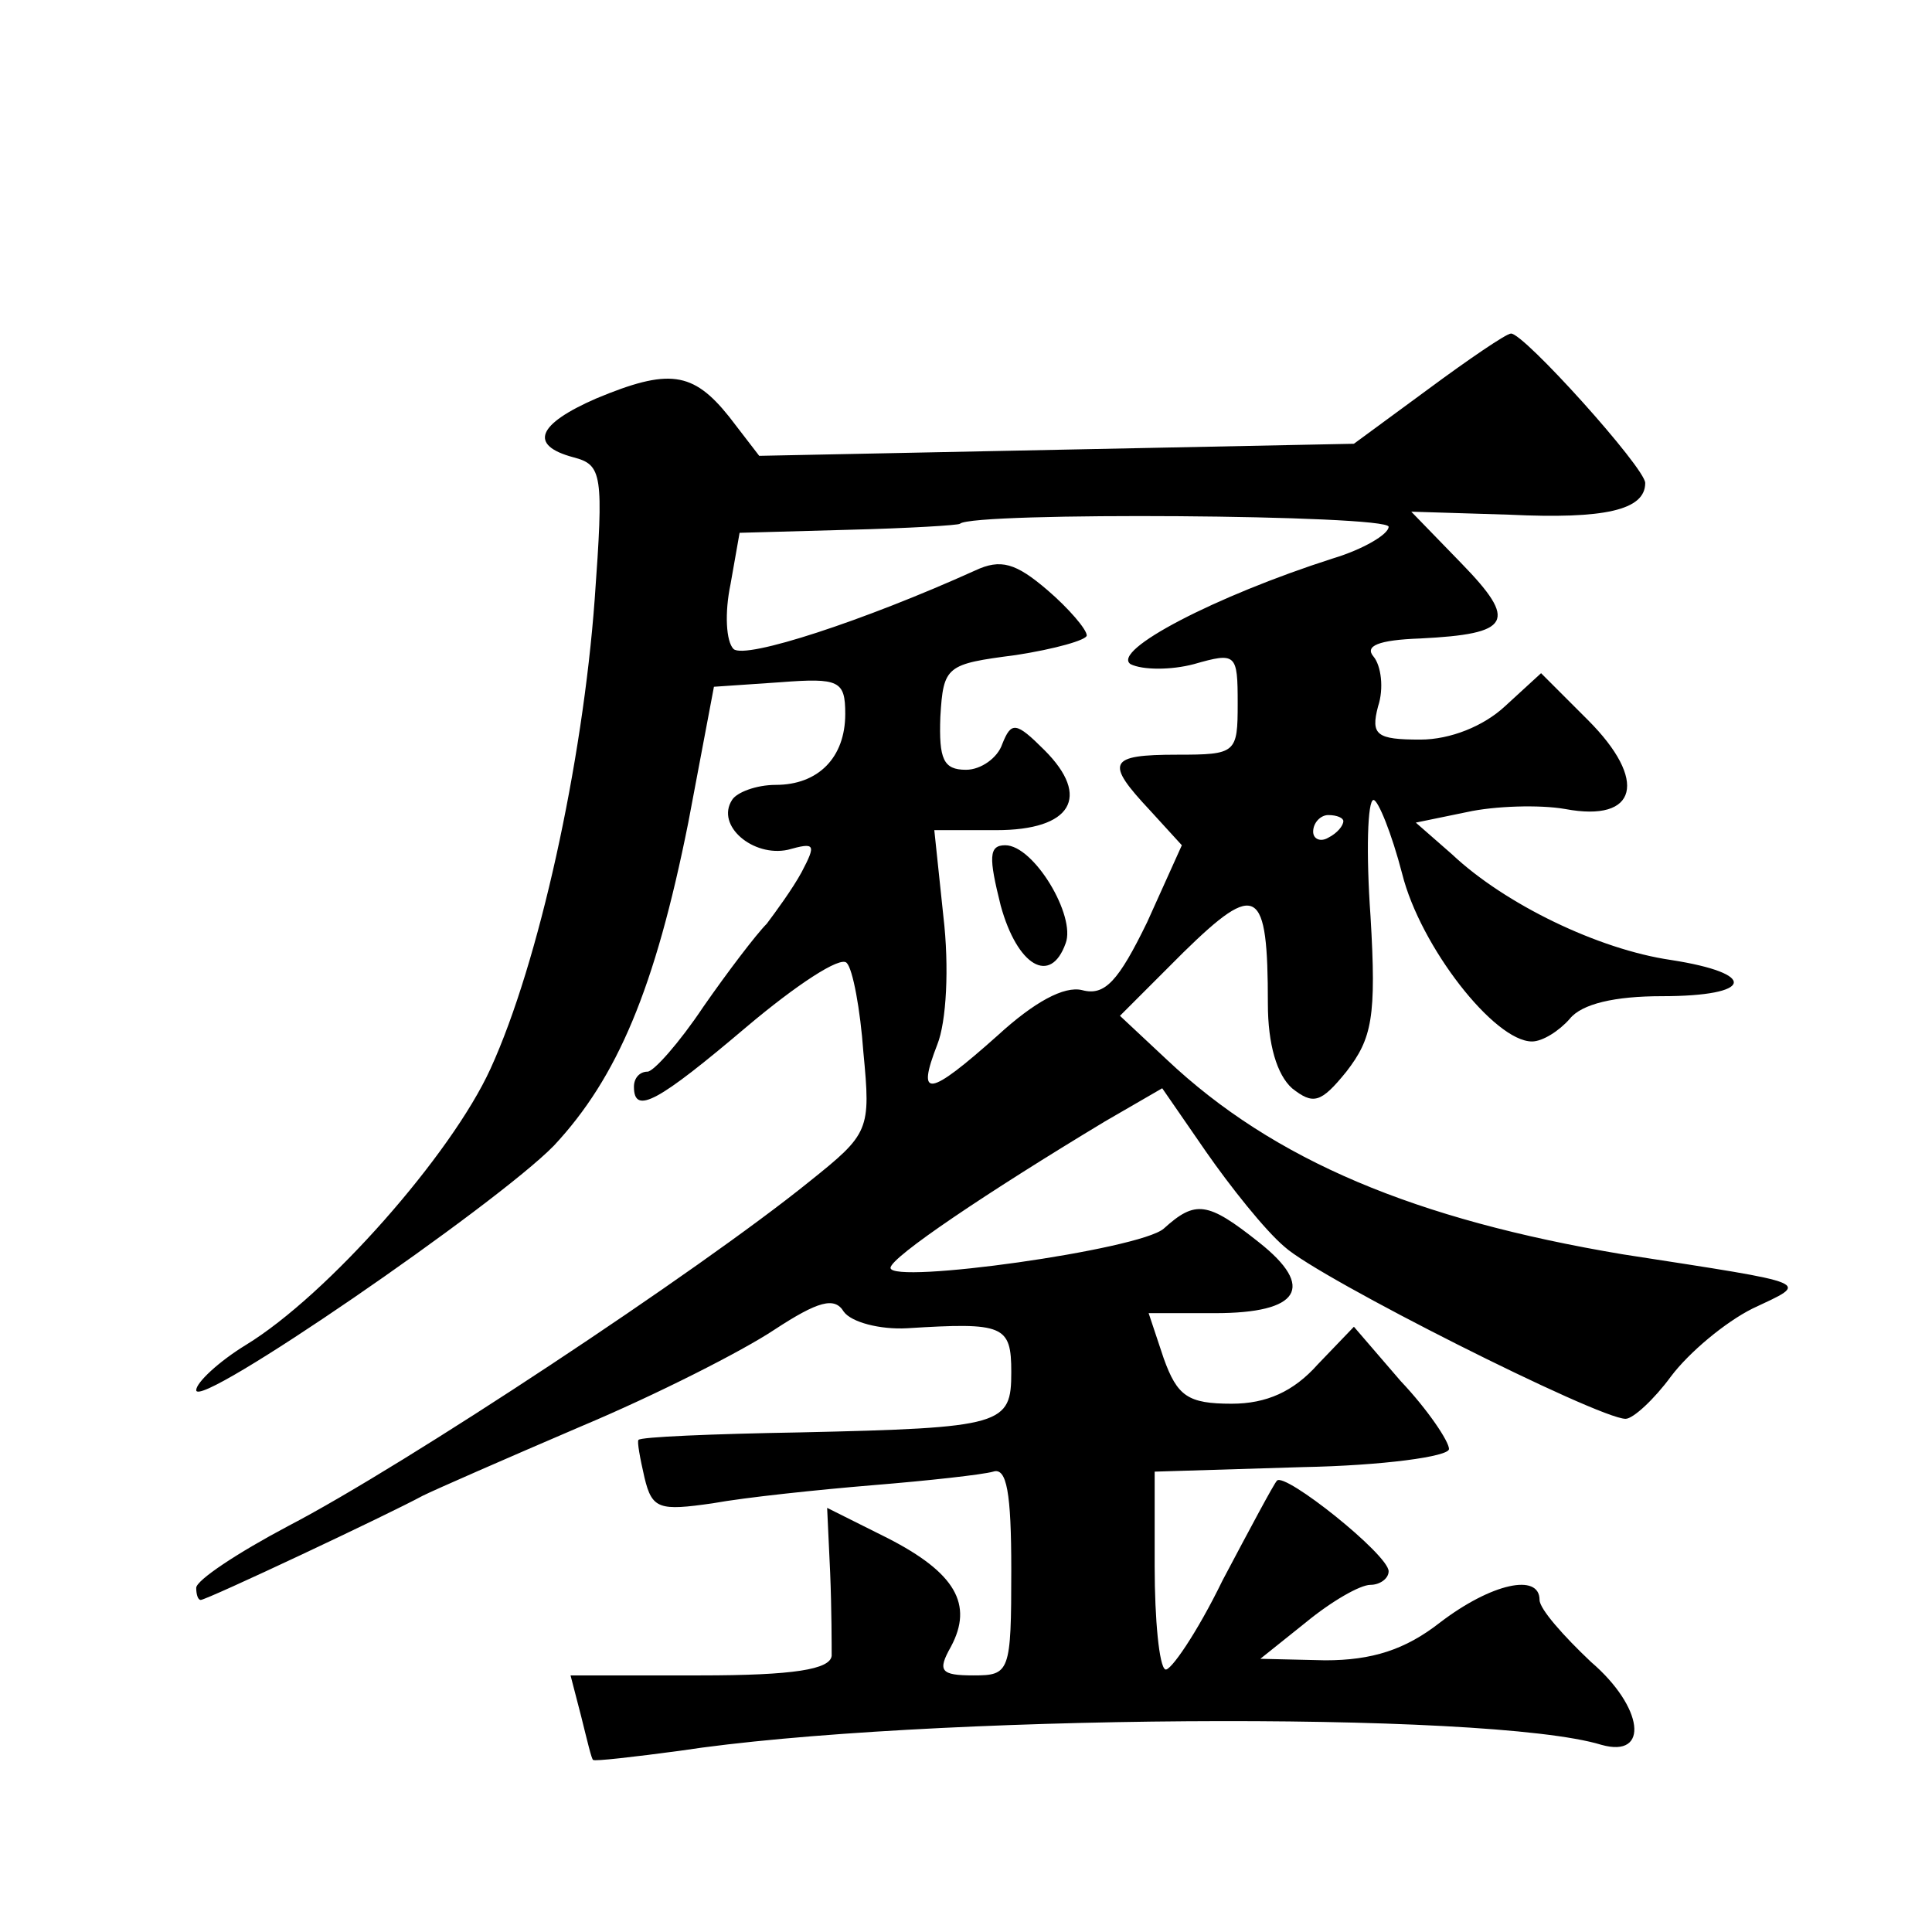 <?xml version="1.0" standalone="no"?>
<!DOCTYPE svg PUBLIC "-//W3C//DTD SVG 20010904//EN"
 "http://www.w3.org/TR/2001/REC-SVG-20010904/DTD/svg10.dtd">
<svg version="1.0" xmlns="http://www.w3.org/2000/svg"
 width="128pt" height="128pt" viewBox="0 0 128 128"
 preserveAspectRatio="xMidYMid meet">
<g transform="translate(0,128) scale(0.1,-0.1)"
fill="#0" stroke="none">
<path d="M946 1022 l-49 -36 -197 -4 -197 -4 -20 26 c-24 30 -40 32 -88 12 -39
-17 -45 -31 -15 -39 19 -5 20 -11 14 -94 -8 -109 -37 -241 -69 -311 -26 -57 -108
-150 -162 -183 -18 -11 -33 -25 -33 -30 0 -14 199 123 237 162 42 45 67 104 89
214 l17 90 44 3 c39 3 43 1 43 -21 0 -29 -18 -47 -46 -47 -13 0 -26 -5 -29 -10
-11 -17 14 -38 37 -33 18 5 19 4 9 -15 -6 -11 -17 -26 -23 -34 -7 -7 -26 -32 -42
-55 -16 -24 -33 -43 -37 -43 -5 0 -9 -4 -9 -10 0 -19 16 -10 75 40 32 27 62 47
66 42 4 -4 9 -31 11 -59 5 -52 4 -54 -36 -86 -73 -59 -268 -188 -345 -228 -34 -18
-61 -36 -61 -41 0 -4 1 -8 3 -8 4 0 125 57 147 69 8 4 56 25 105 46 50 21 107 50
128 64 29 19 40 22 46 12 5 -7 24 -12 42 -11 64 4 69 2 69 -29 0 -35 -5 -37 -140
-40 -58 -1 -106 -3 -107 -5 -1 -1 1 -12 4 -25 5 -21 10 -22 45 -17 22 4 70 9 106
12 37 3 73 7 80 9 9 3 12 -14 12 -65 0 -68 -1 -70 -25 -70 -22 0 -24 3 -15 19 15
28 3 49 -42 72 l-40 20 2 -43 c1 -24 1 -49 1 -55 -1 -9 -25 -13 -87 -13 l-86 0
7 -27 c4 -16 7 -29 8 -29 1 -1 27 2 57 6 157 24 536 27 611 4 32 -9 28 25 -7 55
-18 17 -34 35 -34 41 0 18 -32 11 -66 -15 -23 -18 -45 -25 -76 -25 l-43 1 30 24
c17 14 36 25 43 25 6 0 12 4 12 9 0 11 -69 66 -74 60 -2 -2 -18 -32 -36 -66 -17
-35 -35 -61 -38 -59 -4 2 -7 33 -7 68 l0 63 98 3 c53 1 97 7 97 12 0 5 -14 26 -32
45 l-31 36 -24 -25 c-16 -18 -34 -26 -57 -26 -29 0 -36 5 -45 30 l-10 30 44 0 c56
0 67 17 29 47 -34 27 -42 28 -63 9 -16 -14 -181 -37 -181 -26 0 7 64 50 142 97
l38 22 29 -42 c16 -23 39 -52 52 -63 23 -21 208 -114 226 -114 5 0 19 13 30 28
12 16 36 36 54 45 38 18 43 16 -86 36 -137 23 -231 62 -302 129 l-31 29 42 42 c49
48 56 43 56 -34 0 -27 6 -47 16 -56 14 -11 19 -10 36 11 17 22 20 36 16 103 -3
42 -2 77 2 77 3 0 12 -22 19 -49 12 -48 61 -111 86 -111 7 0 18 7 25 15 8 10 30
15 61 15 61 0 64 15 6 24 -48 7 -110 37 -145 70 l-24 21 34 7 c18 4 48 5 65 2 48
-9 55 19 15 59 l-31 31 -24 -22 c-14 -13 -36 -22 -56 -22 -29 0 -33 3 -28 22 4
12 2 27 -3 33 -6 7 3 11 31 12 60 3 65 11 27 50 l-33 34 65 -2 c63 -3 90 3 90 21
0 10 -81 100 -89 99 -3 0 -28 -17 -55 -37z m-26 -91 c0 -5 -17 -15 -37 -21 -78
-25 -147 -61 -134 -70 8 -4 27 -4 42 0 28 8 29 7 29 -26 0 -33 -1 -34 -40 -34 -46
0 -48 -5 -18 -37 l21 -23 -23 -51 c-19 -39 -28 -49 -43 -45 -12 3 -32 -8 -56 -30
-46 -41 -54 -42 -40 -6 6 15 8 51 4 85 l-6 57 41 0 c50 0 63 22 32 53 -19 19 -22
19 -28 4 -3 -9 -14 -17 -24 -17 -15 0 -18 7 -17 35 2 34 4 35 50 41 26 4 47 10
47 13 0 4 -12 18 -26 30 -21 18 -31 21 -48 13 -73 -33 -152 -59 -160 -52 -5 5 -6
24 -2 43 l6 34 72 2 c40 1 73 3 74 4 8 8 284 6 284 -2z m-30 -195 c0 -3 -4 -8 -10
-11 -5 -3 -10 -1 -10 4 0 6 5 11 10 11 6 0 10 -2 10 -4z M663 680 c11 -40 33 -53
43 -25 7 18 -21 65 -40 65 -11 0 -11 -8 -3 -40z"/>
</g>
</svg>
